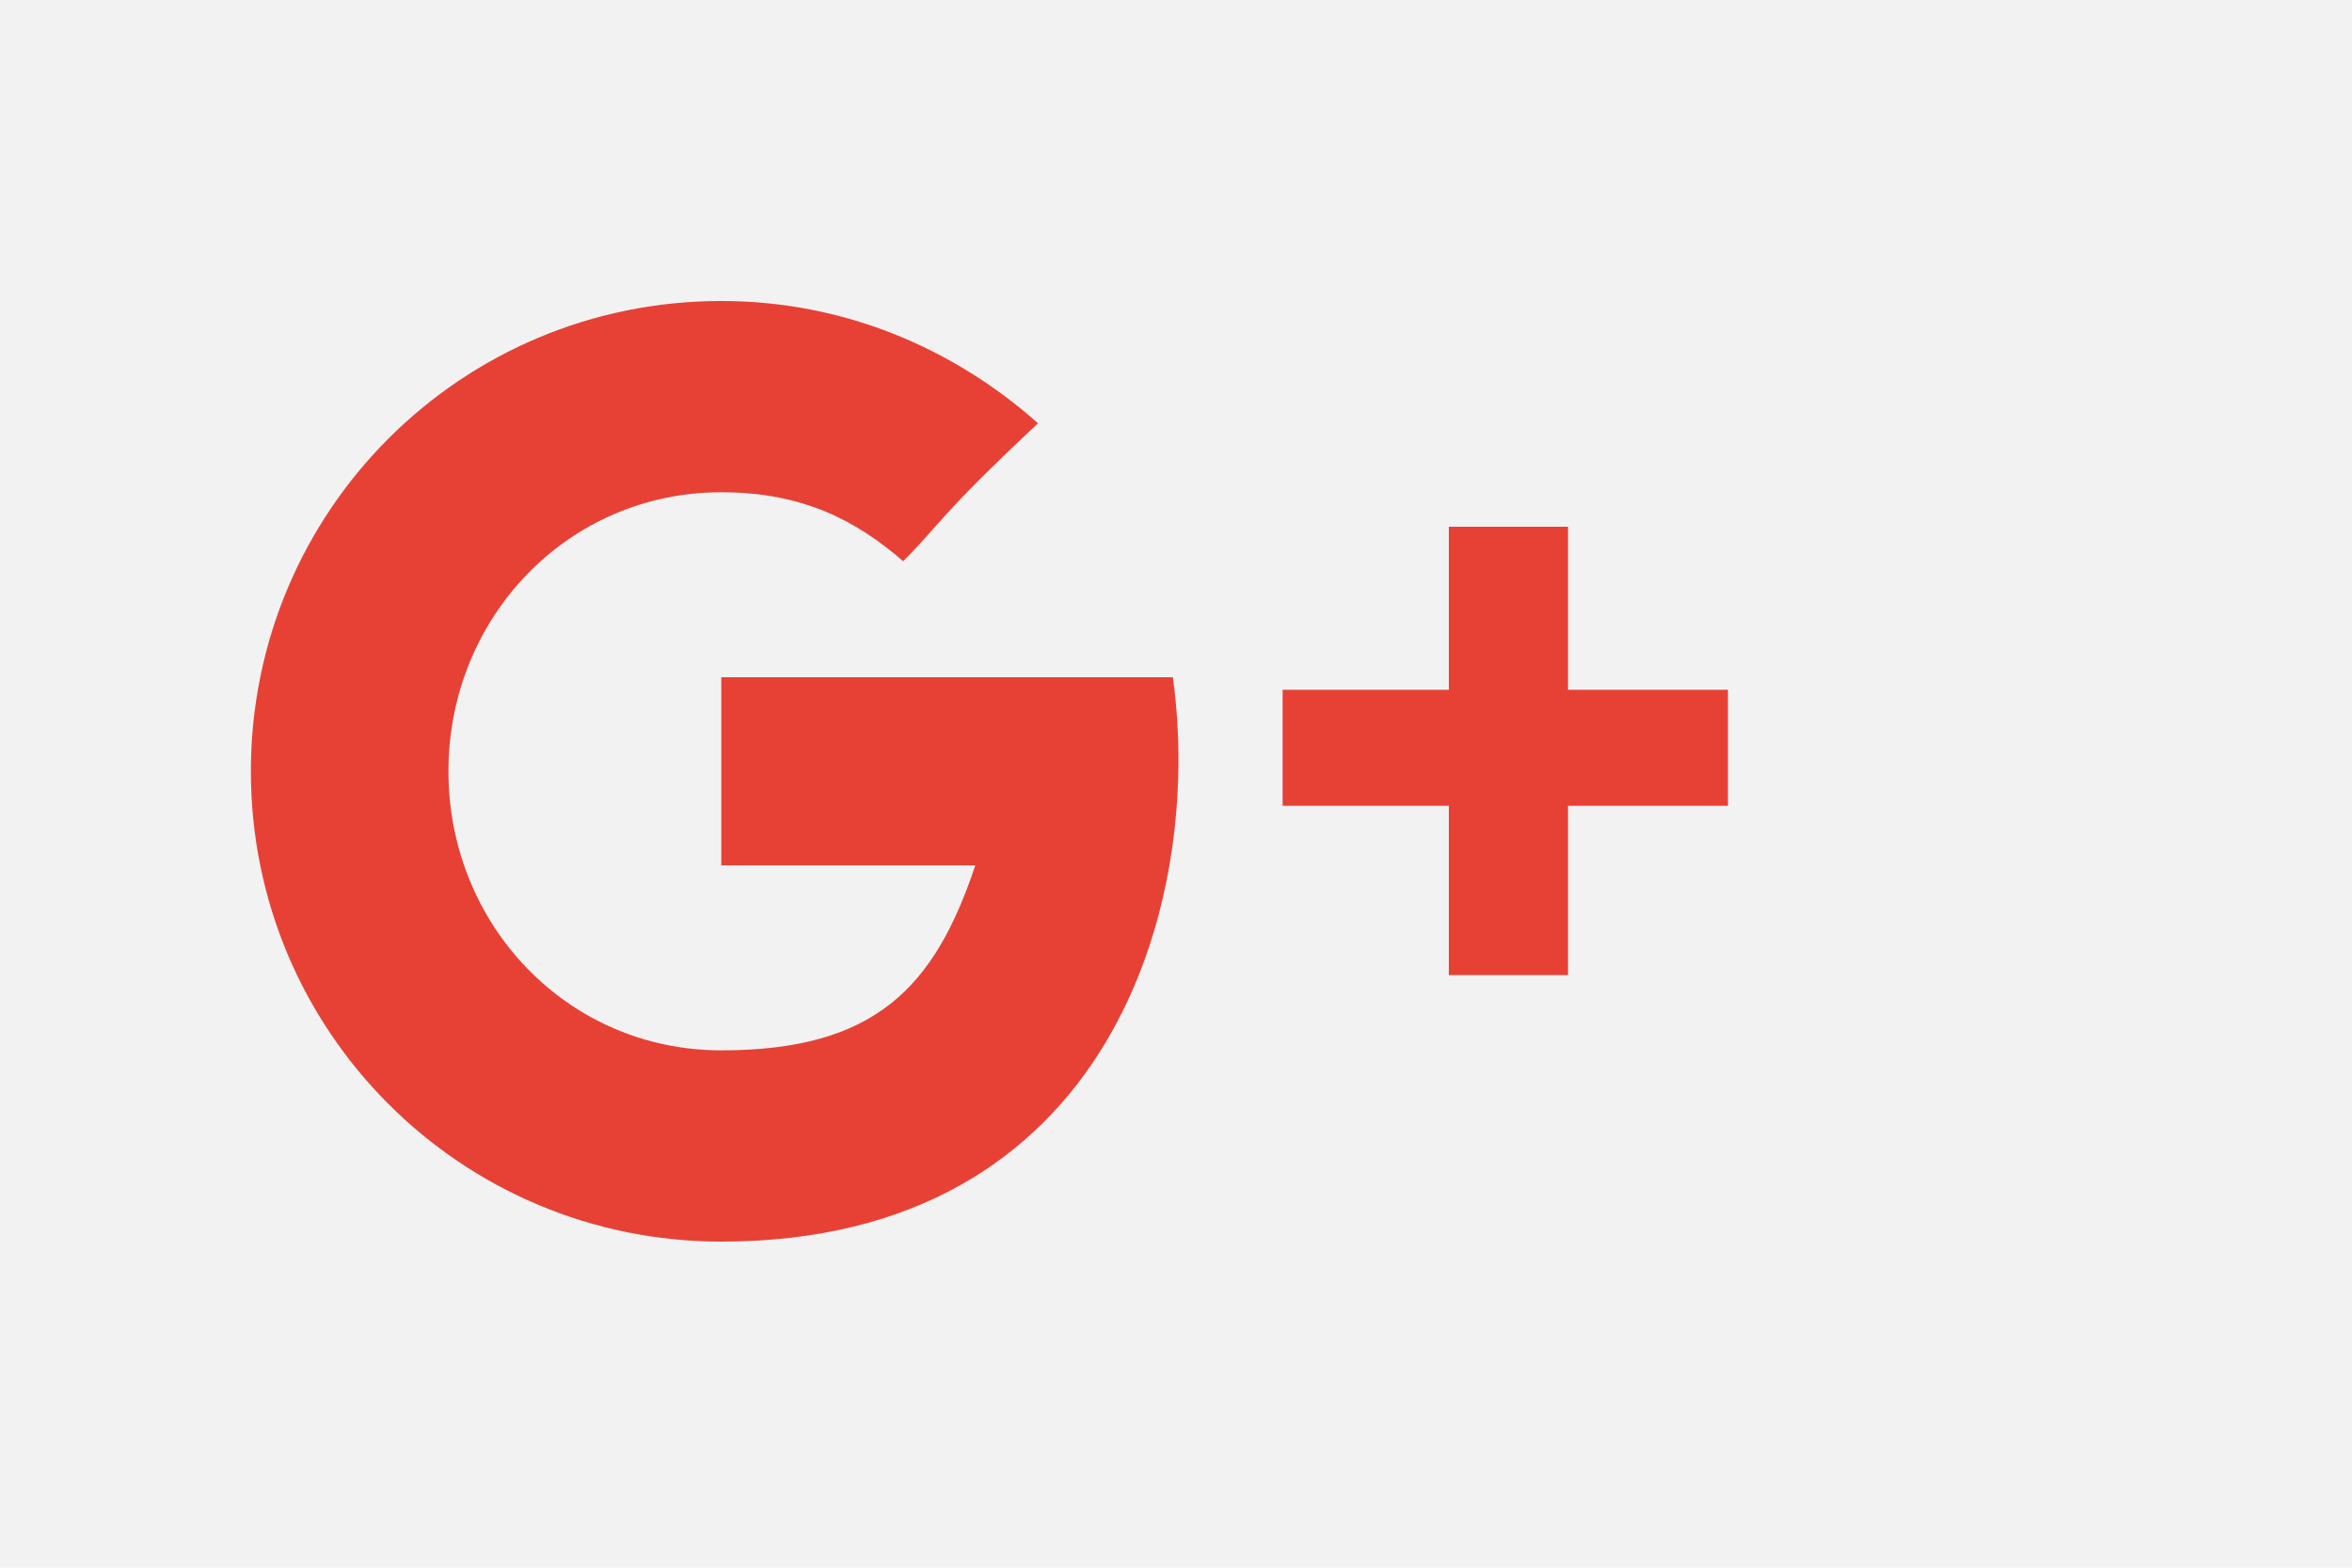<?xml version="1.0" encoding="utf-8"?>
<!-- Generator: Adobe Illustrator 22.1.0, SVG Export Plug-In . SVG Version: 6.00 Build 0)  -->
<svg version="1.1" id="Layer_1" xmlns="http://www.w3.org/2000/svg" xmlns:xlink="http://www.w3.org/1999/xlink" x="0px" y="0px"
	 viewBox="0 0 75 50" style="enable-background:new 0 0 75 50;" xml:space="preserve">
<style type="text/css">
	.st0{fill:#F2F2F2;}
	.st1{fill:#E74136;}
</style>
<rect class="st0" width="75" height="50"/>
<path class="st1" d="M23,21.7v5.9c0,0,5.8,0,8.1,0c-1.3,3.9-3.2,5.9-8.1,5.9c-4.9,0-8.7-4-8.7-8.9s3.8-8.9,8.7-8.9
	c2.6,0,4.3,0.9,5.8,2.2c1.2-1.2,1.1-1.4,4.3-4.4c-2.7-2.4-6.2-3.9-10.1-3.9c-8.3,0-15,6.7-15,15c0,8.3,6.7,15,15,15
	c12.4,0,15.4-10.8,14.4-18H23z"/>
<polygon class="st1" points="50,22 50,16.8 46.2,16.8 46.2,22 40.9,22 40.9,25.7 46.2,25.7 46.2,31.1 50,31.1 50,25.7 55.1,25.7 
	55.1,22 "/>
</svg>
